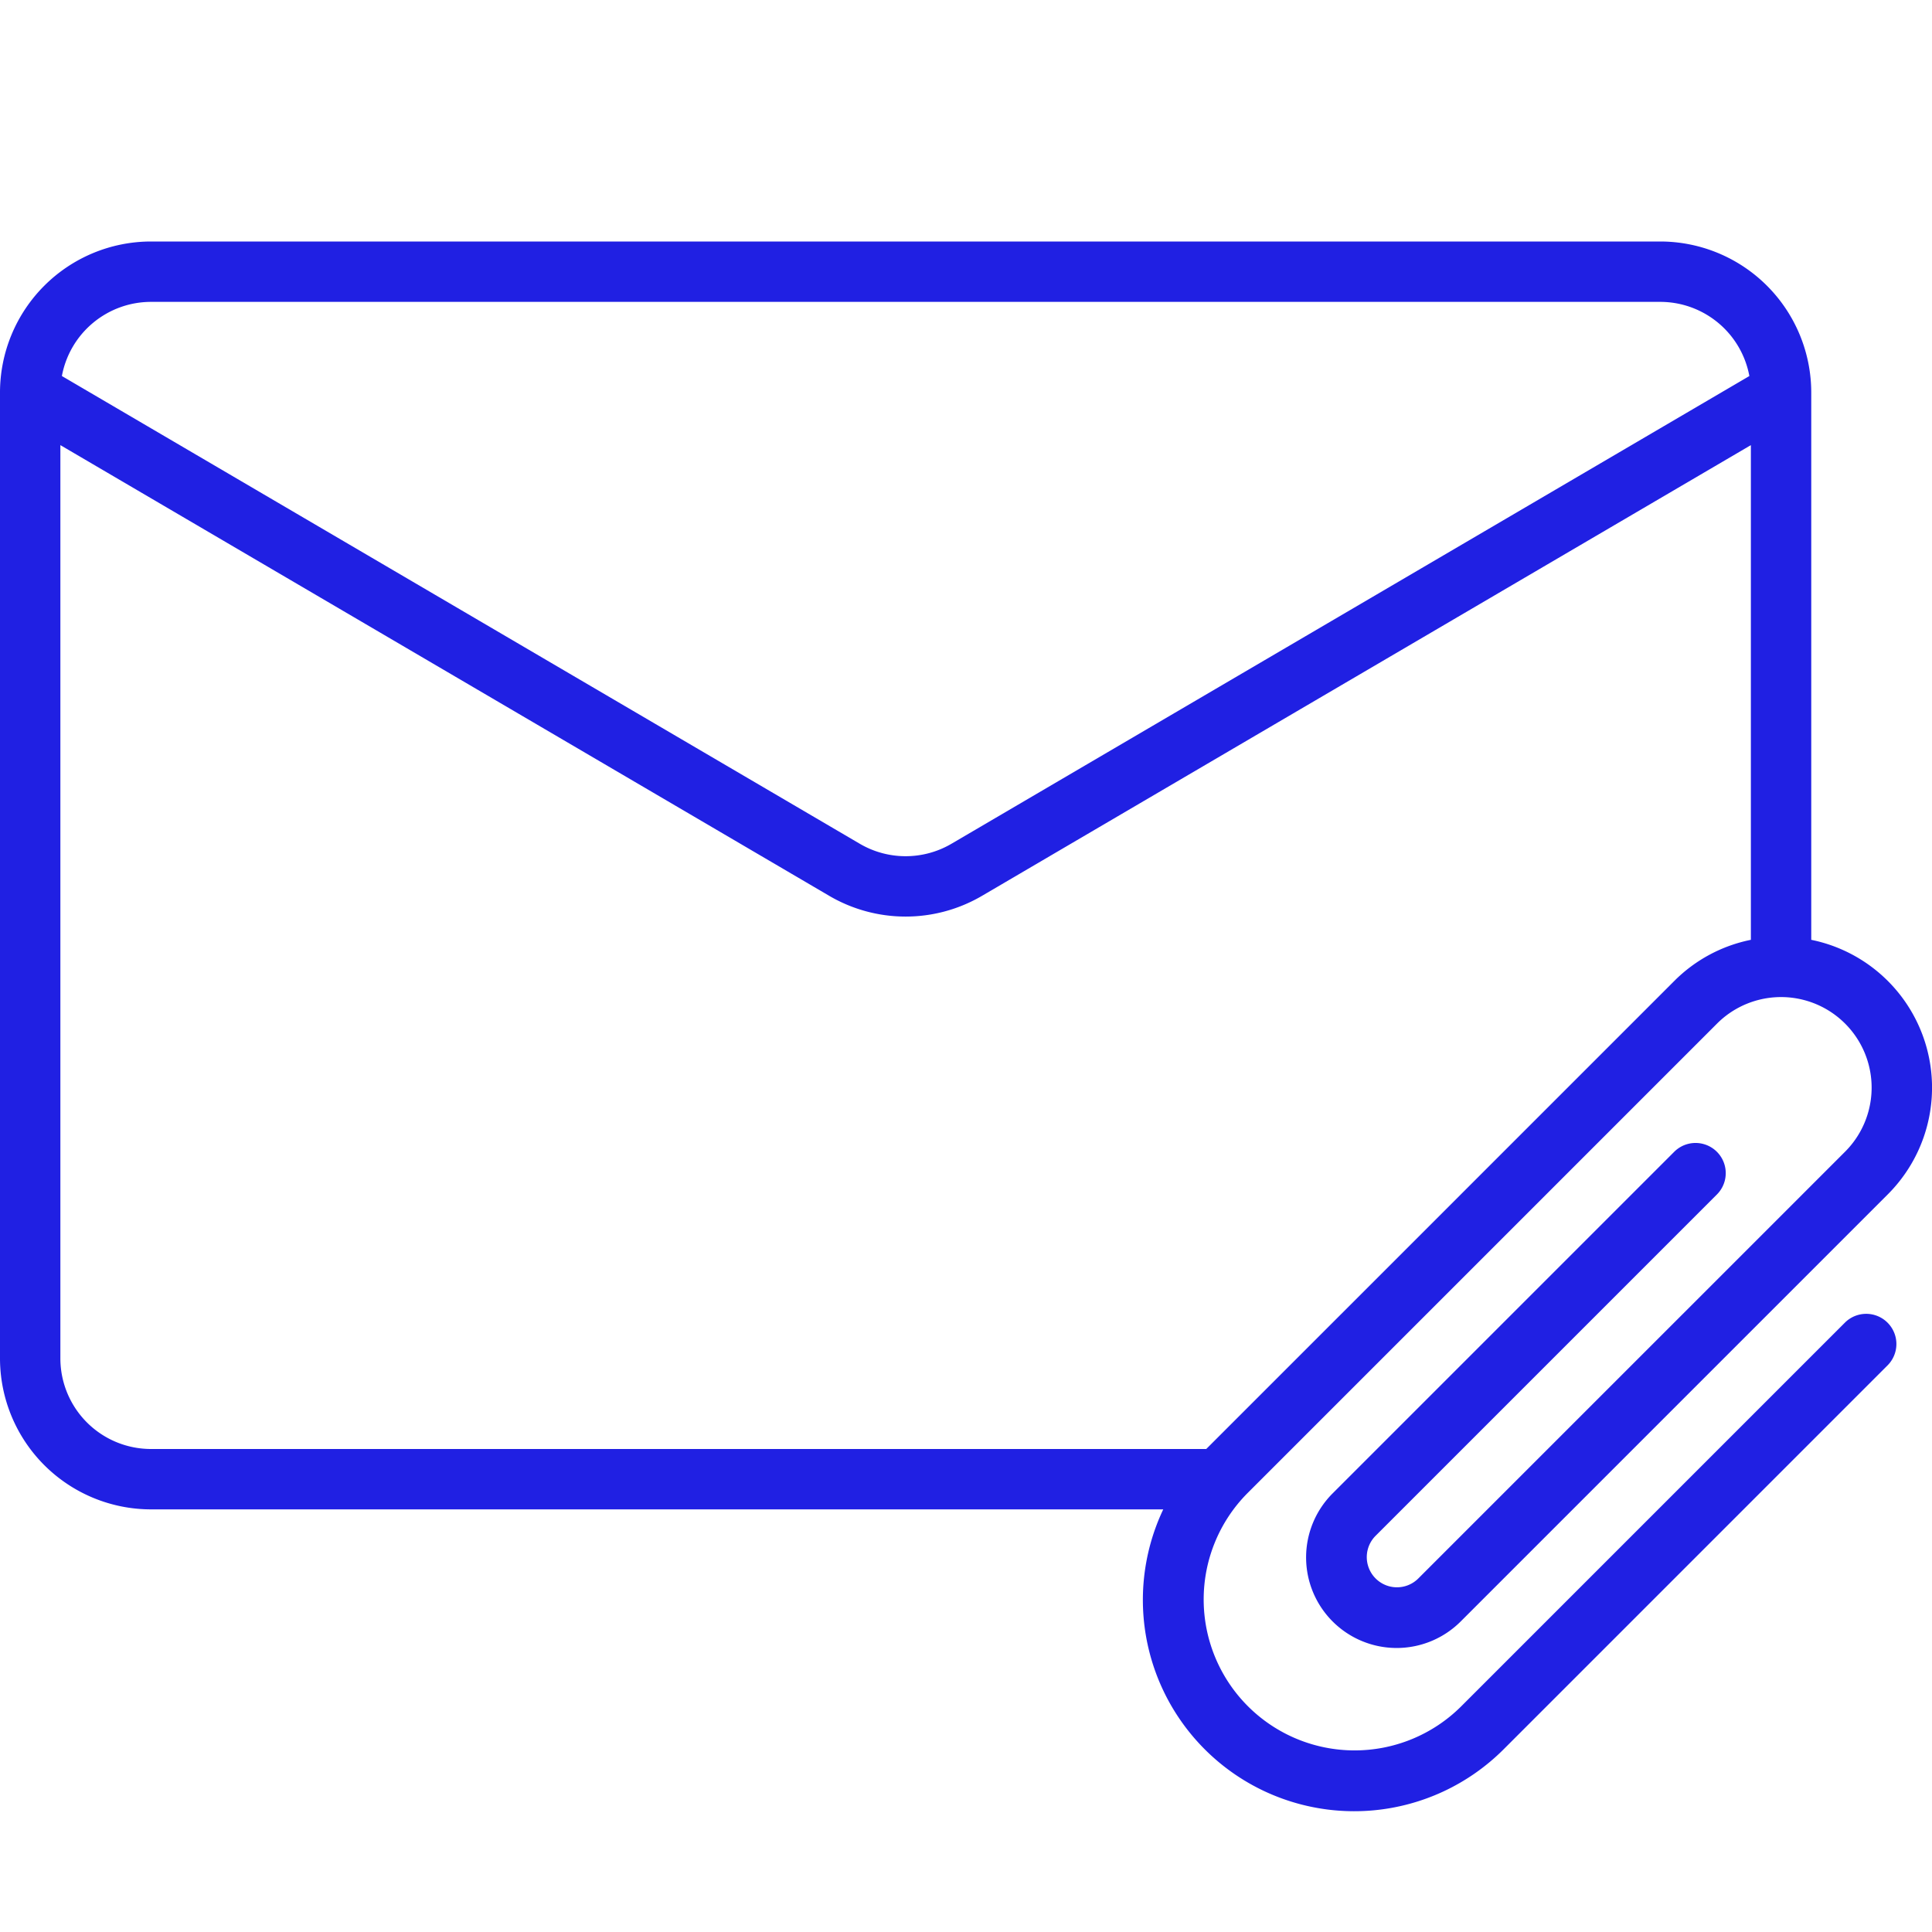 <?xml version="1.0" encoding="UTF-8"?>
<svg xmlns="http://www.w3.org/2000/svg" id="Outline" viewBox="0 0 512 512" width="512px" height="512px"><path d="M488.971,350.461,387.147,452.284a40,40,0,0,1-56.568-56.568l124.45-124.451a24,24,0,1,1,33.942,33.941L375.833,418.343a8,8,0,0,1-11.313-11.314l90.509-90.509a8,8,0,0,0-11.313-11.314l-90.51,90.51a24,24,0,1,0,33.941,33.941L500.284,316.52A39.974,39.974,0,0,0,480,249.063V104a40.045,40.045,0,0,0-40-40H40A40.045,40.045,0,0,0,0,104V360a40.045,40.045,0,0,0,40,40H308.273a56,56,0,0,0,90.188,63.6L500.284,361.774a8,8,0,0,0-11.313-11.313ZM40,80H440a24.035,24.035,0,0,1,23.6,19.652L252.137,223.612a24.023,24.023,0,0,1-24.274,0L16.4,99.652A24.035,24.035,0,0,1,40,80ZM16,360V117.963L219.771,237.415a40.039,40.039,0,0,0,40.458,0L464,117.963v131.1a39.759,39.759,0,0,0-20.284,10.888L319.667,384H40A24.028,24.028,0,0,1,16,360Z" fill="#2020E3"/></svg>
